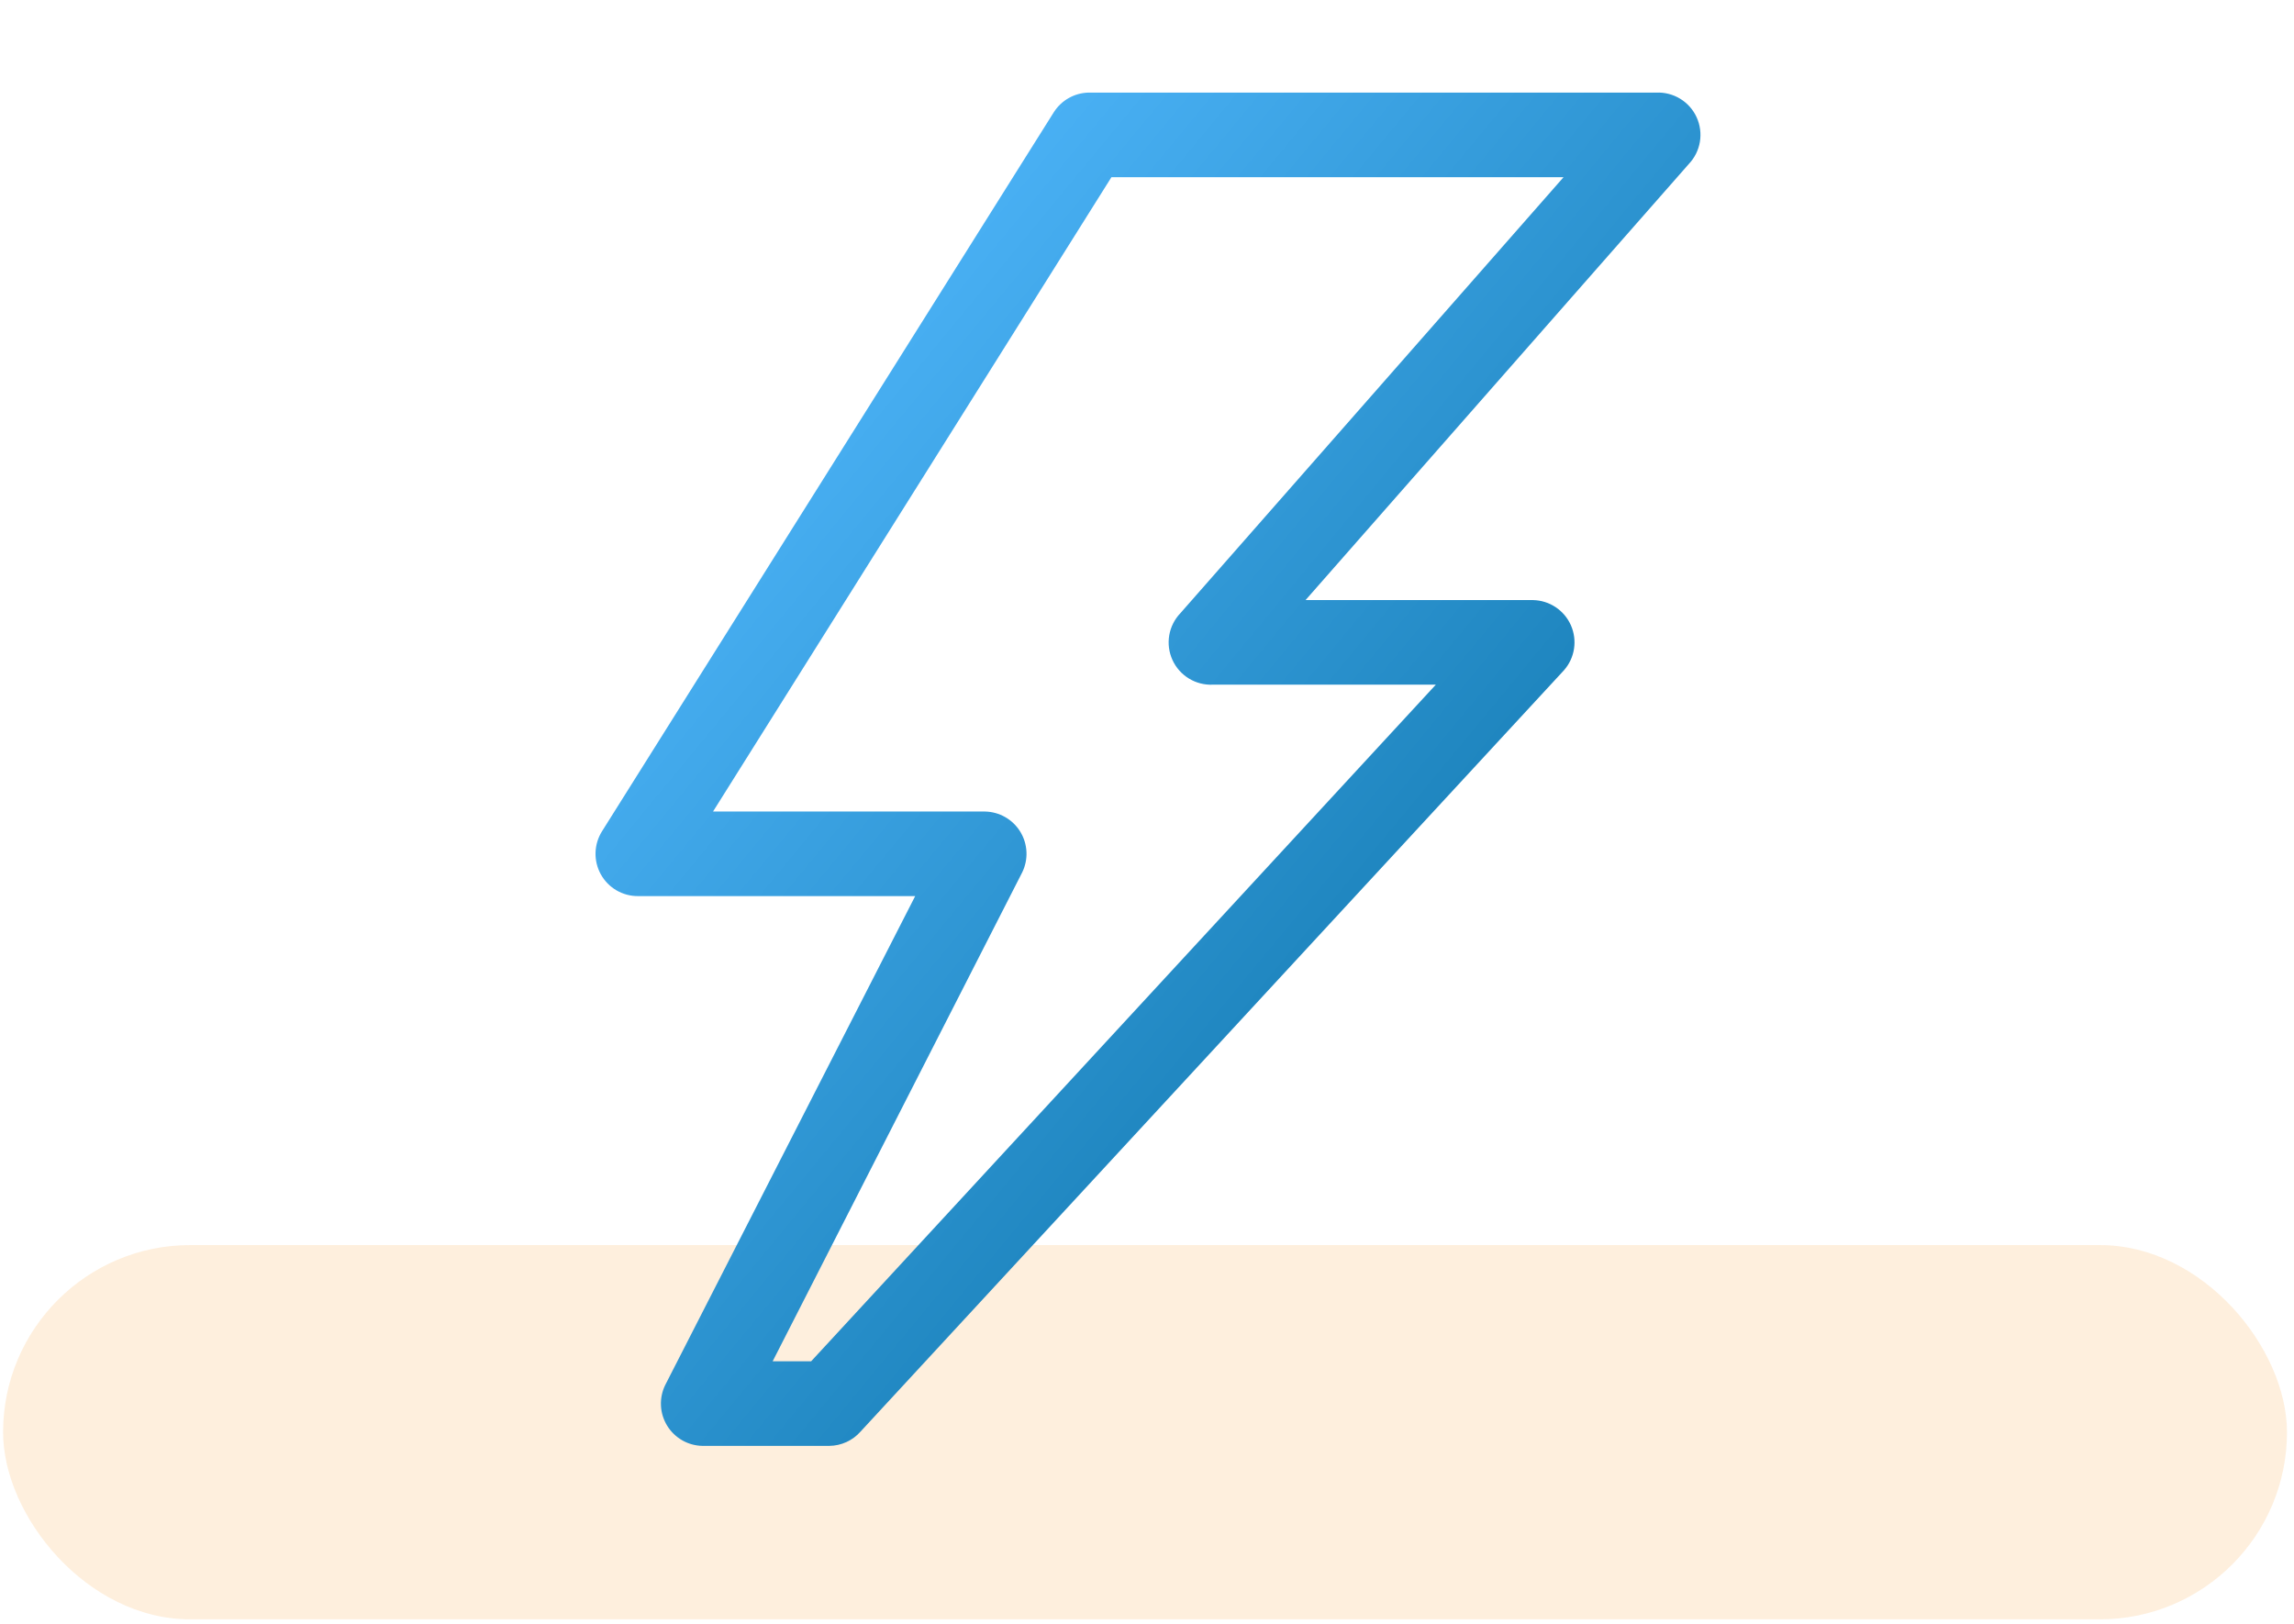 <svg width="113" height="80" viewBox="0 0 113 80" fill="none" xmlns="http://www.w3.org/2000/svg">
<rect x="0.152" y="61.337" width="112.502" height="18.438" rx="9.219" fill="#F8981D" fill-opacity="0.15"/>
<g clip-path="url(#clip0_2002_633)">
<path d="M40.852 71.229H34.602C34.251 71.223 33.908 71.128 33.604 70.954C33.3 70.779 33.044 70.531 32.862 70.232C32.679 69.933 32.574 69.593 32.558 69.243C32.542 68.892 32.614 68.544 32.769 68.229L45.081 44.145H31.435C31.06 44.149 30.691 44.05 30.366 43.861C30.042 43.671 29.775 43.398 29.594 43.069C29.413 42.74 29.323 42.369 29.336 41.993C29.348 41.618 29.462 41.253 29.664 40.937L51.914 5.521C52.097 5.236 52.346 5 52.64 4.833C52.934 4.666 53.264 4.573 53.602 4.562H81.581C81.997 4.543 82.409 4.648 82.765 4.865C83.12 5.082 83.403 5.4 83.575 5.779C83.748 6.158 83.803 6.58 83.734 6.991C83.664 7.402 83.473 7.782 83.185 8.083L64.31 29.562H75.519C75.915 29.571 76.302 29.692 76.632 29.913C76.962 30.133 77.222 30.443 77.382 30.806C77.542 31.17 77.594 31.571 77.534 31.963C77.473 32.356 77.302 32.722 77.039 33.02L42.394 70.52C42.201 70.74 41.964 70.917 41.698 71.039C41.432 71.161 41.144 71.226 40.852 71.229ZM38.06 67.062H39.956L70.727 33.729H59.748C59.332 33.749 58.919 33.643 58.564 33.426C58.209 33.209 57.926 32.891 57.754 32.512C57.581 32.133 57.526 31.711 57.595 31.3C57.665 30.889 57.856 30.509 58.144 30.208L77.019 8.729H54.748L35.123 39.979H48.519C48.869 39.985 49.212 40.08 49.517 40.254C49.821 40.428 50.076 40.676 50.259 40.975C50.442 41.275 50.546 41.615 50.562 41.965C50.579 42.316 50.506 42.664 50.352 42.979L38.06 67.062Z" fill="url(#paint0_linear_2002_633)"/>
</g>
<defs>
<linearGradient id="paint0_linear_2002_633" x1="33.236" y1="15.43" x2="88.695" y2="61.207" gradientUnits="userSpaceOnUse">
<stop stop-color="#52B9FF"/>
<stop offset="1" stop-color="#006799"/>
</linearGradient>
<clipPath id="clip0_2002_633">
<rect width="75" height="75" fill="white" transform="translate(18.935 0.396)"/>
</clipPath>
</defs>
</svg>
